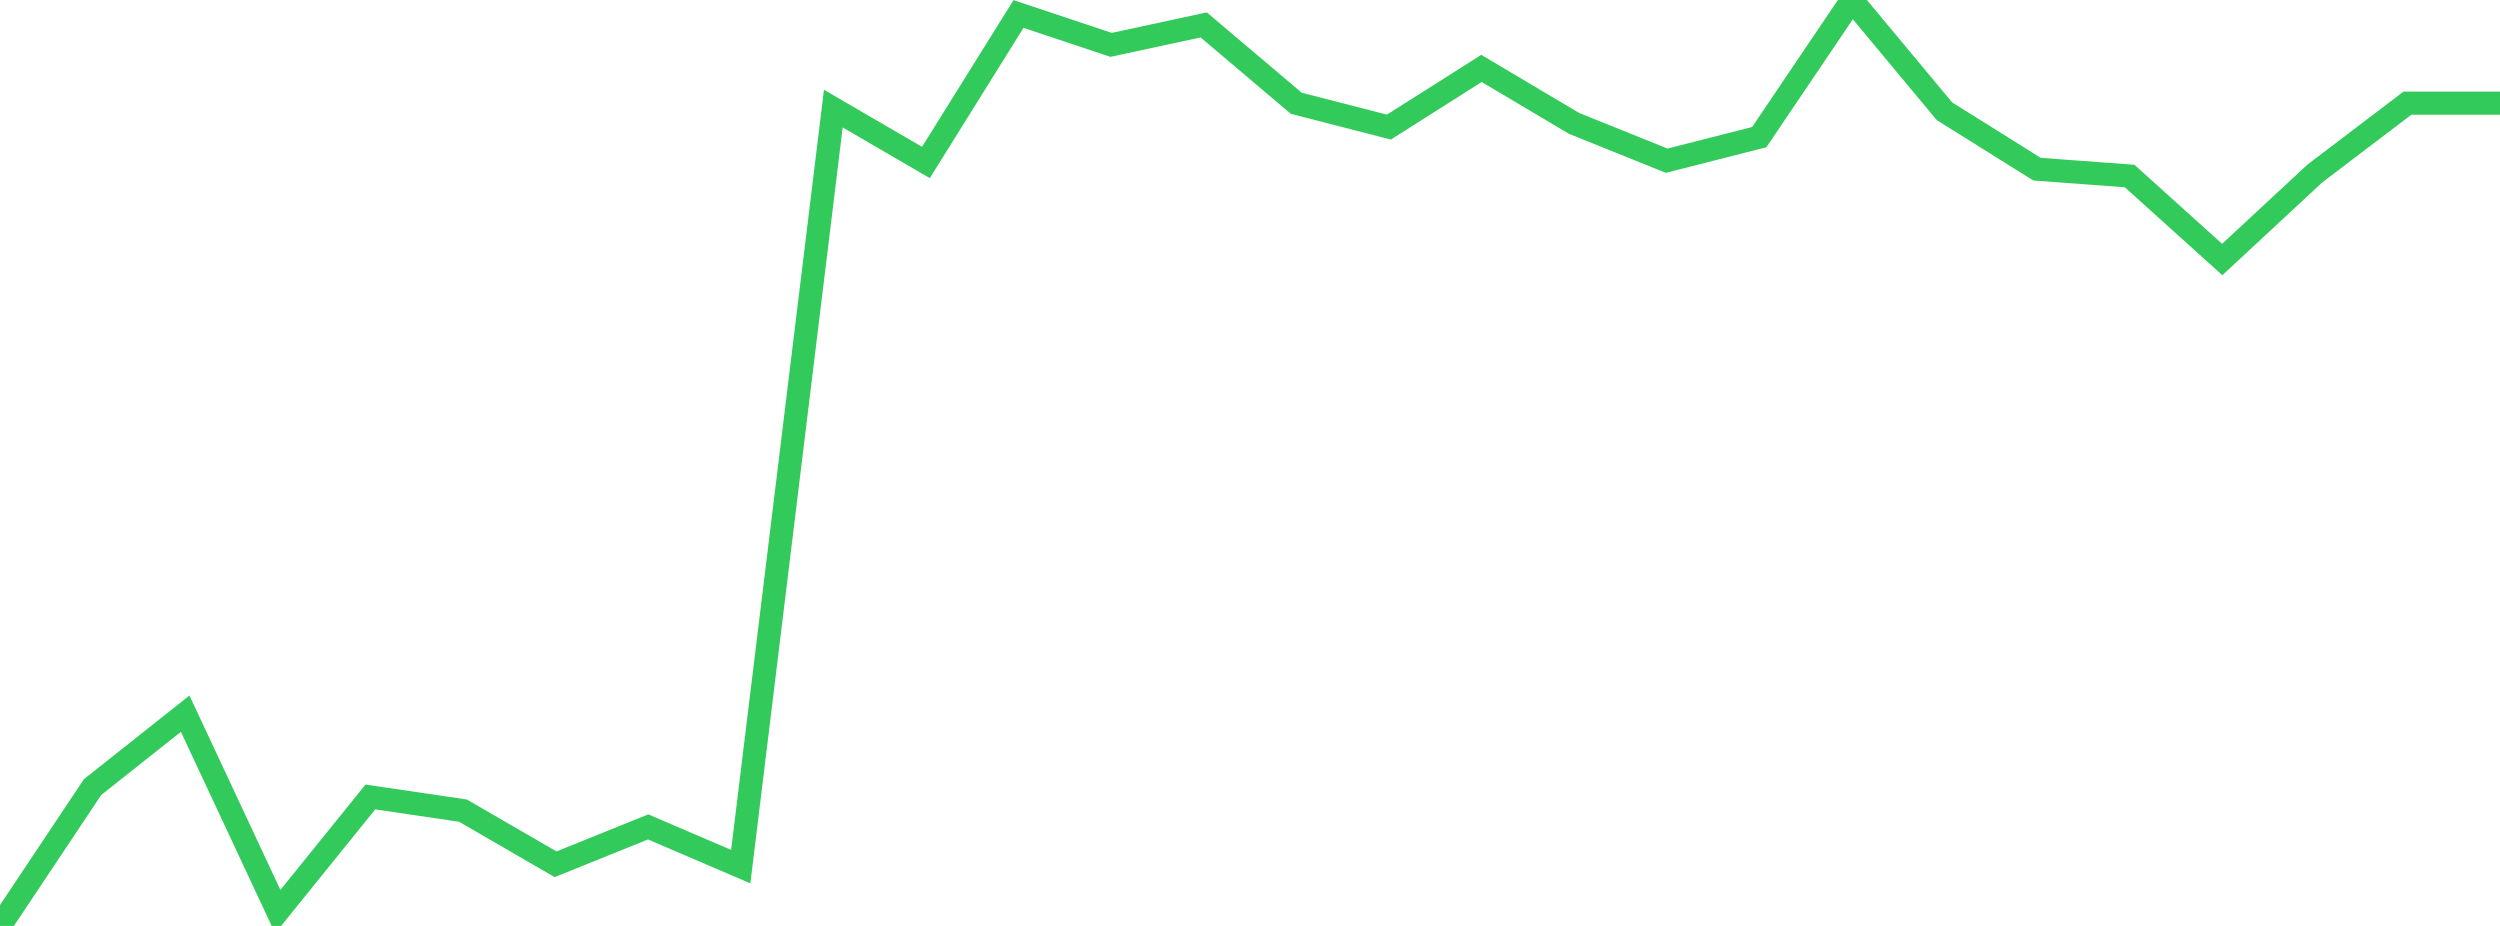 <?xml version="1.0" standalone="no"?>
<!DOCTYPE svg PUBLIC "-//W3C//DTD SVG 1.1//EN" "http://www.w3.org/Graphics/SVG/1.1/DTD/svg11.dtd">

<svg width="135" height="50" viewBox="0 0 135 50" preserveAspectRatio="none" 
  xmlns="http://www.w3.org/2000/svg"
  xmlns:xlink="http://www.w3.org/1999/xlink">


<polyline points="0.0, 50.0 5.0, 42.501 10.0, 38.538 15.0, 49.227 20.0, 43.037 25.0, 43.774 30.0, 46.671 35.0, 44.653 40.0, 46.799 45.0, 5.864 50.0, 8.774 55.0, 0.755 60.0, 2.423 65.0, 1.345 70.0, 5.577 75.0, 6.863 80.0, 3.695 85.0, 6.663 90.0, 8.678 95.0, 7.405 100.0, 0.0 105.0, 6.008 110.0, 9.135 115.0, 9.505 120.0, 14.014 125.0, 9.371 130.0, 5.572 135.0, 5.572" fill="none" stroke="#32ca5b" stroke-width="1.25"/>

</svg>